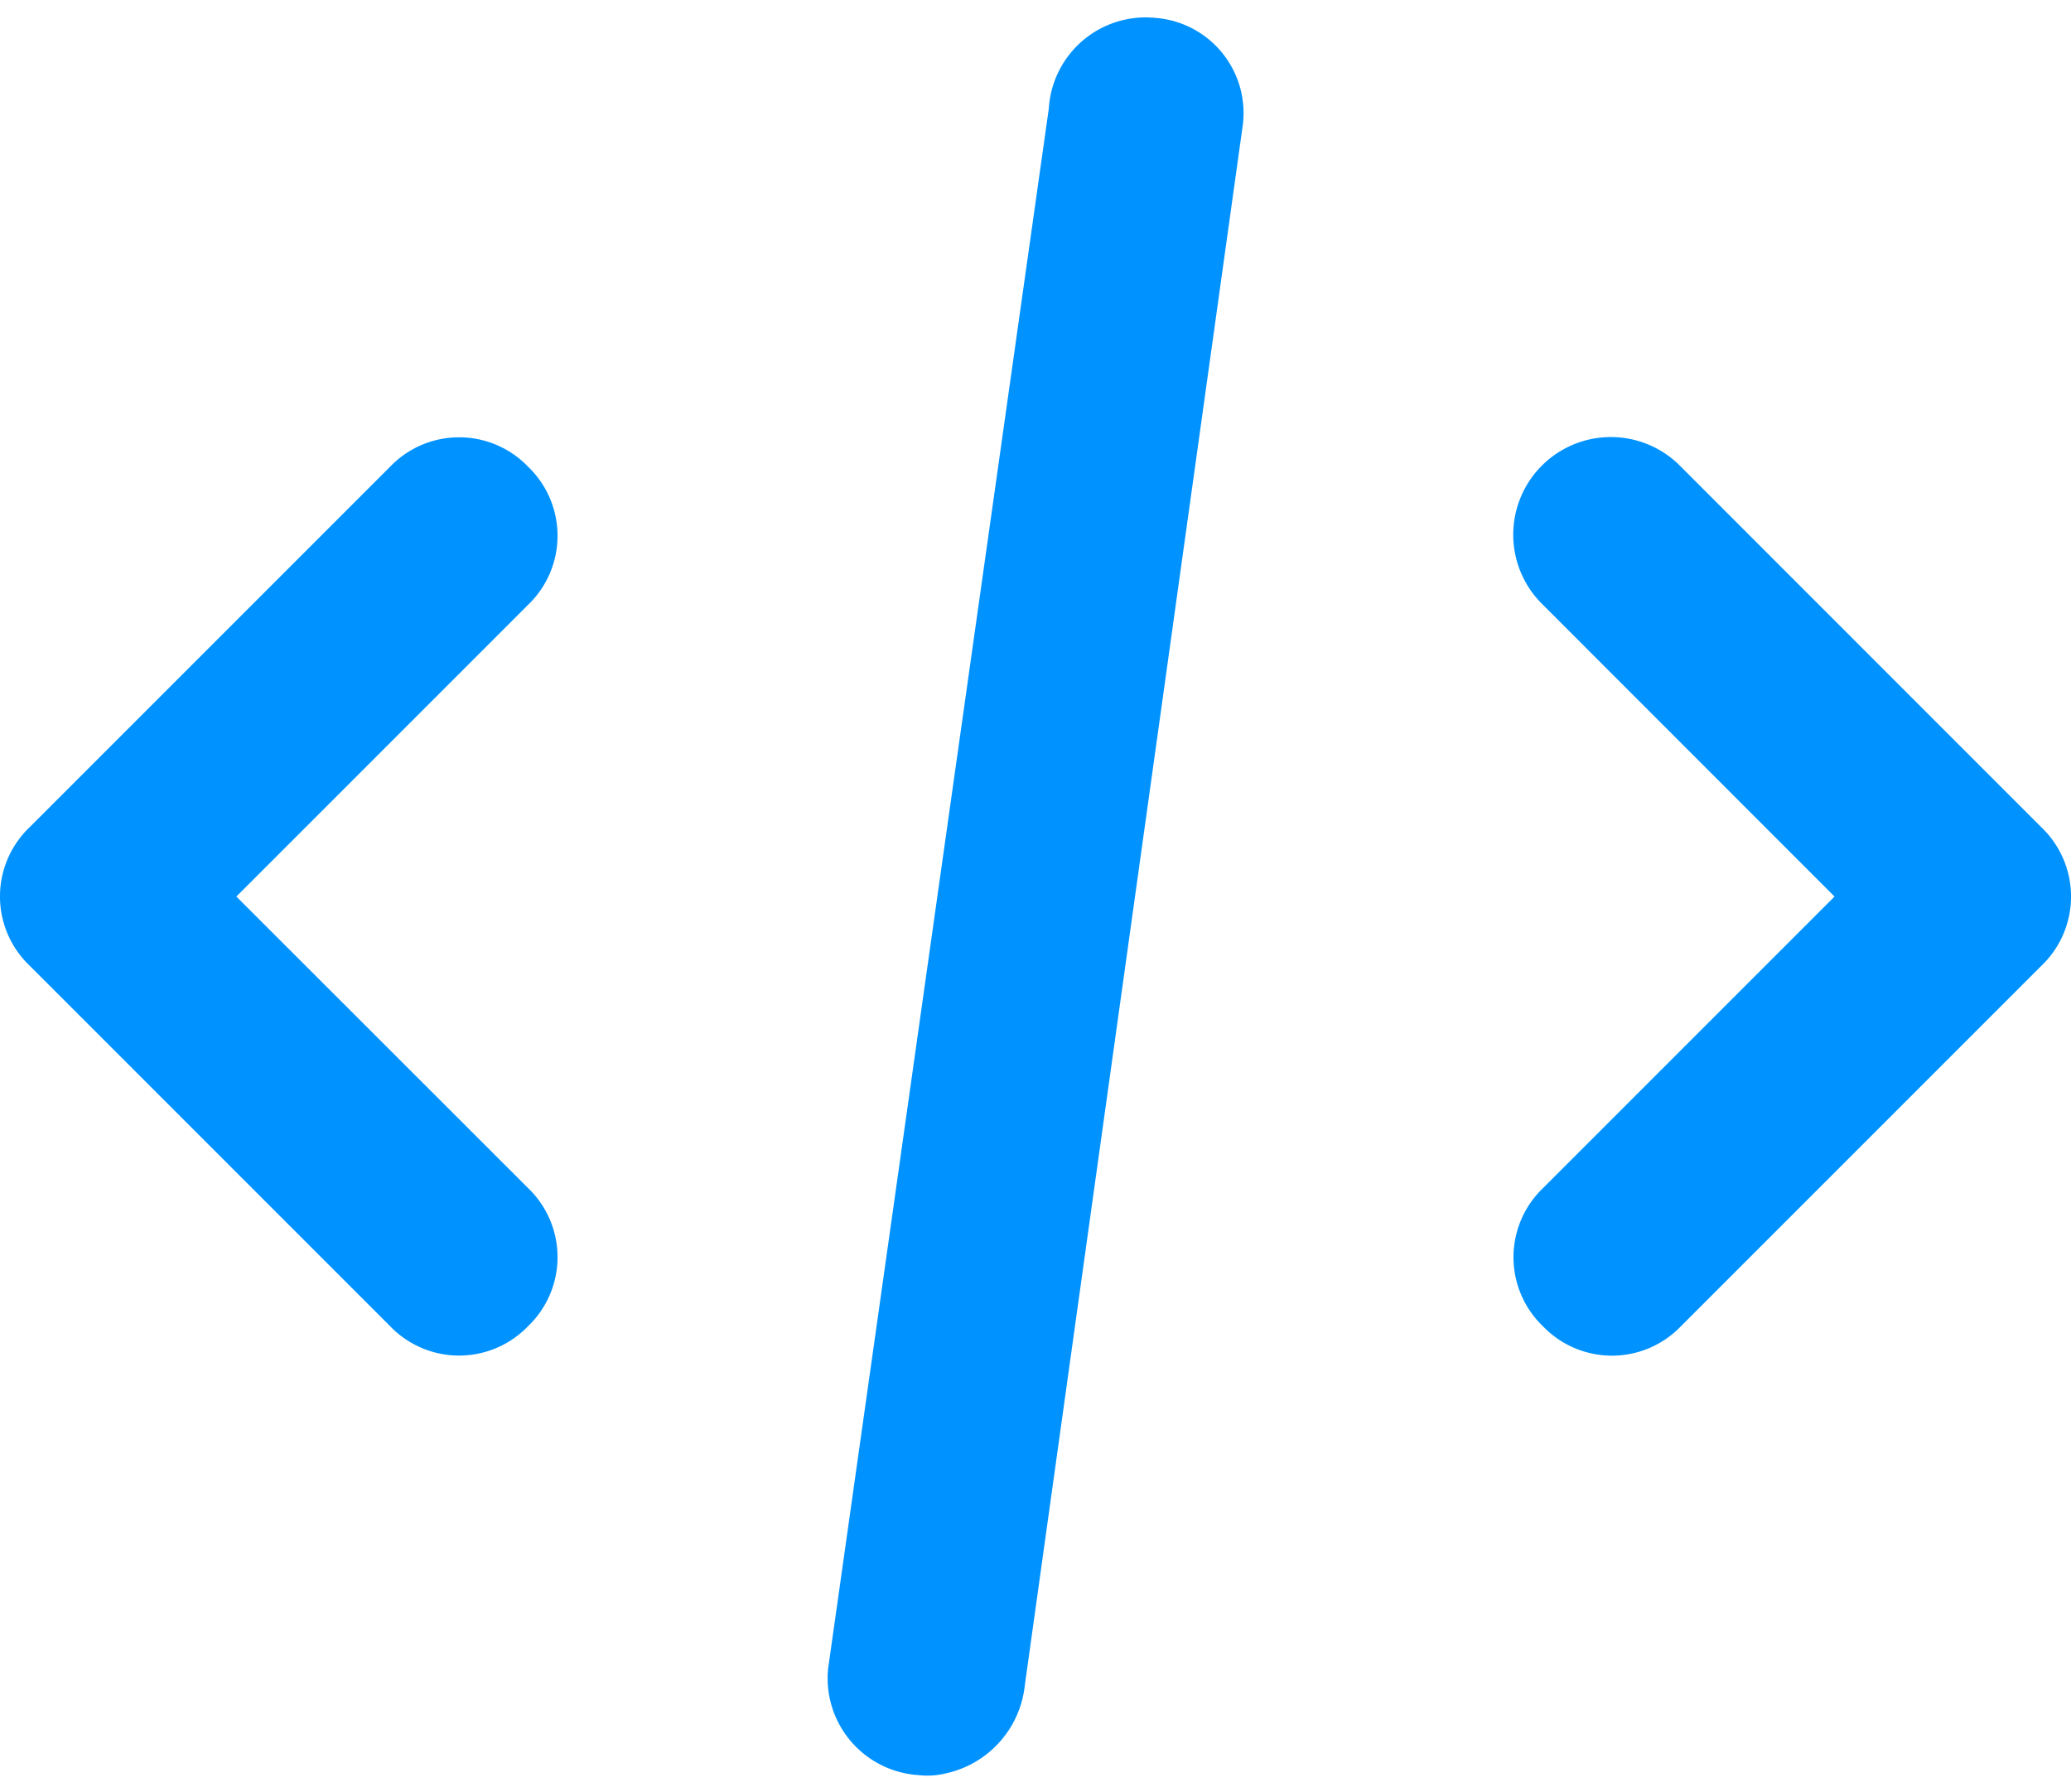 <svg xmlns="http://www.w3.org/2000/svg" width="71.034" height="61.471" viewBox="0 0 71.034 61.471">
  <g id="Group_2446" data-name="Group 2446" transform="translate(-749.598 -3376.924)">
    <path id="Path_14081" data-name="Path 14081" d="M479.14,188.113a2.848,2.848,0,1,0-4.027,4.027L485.469,202.5l-10.356,10.356a2.78,2.78,0,0,0,0,4.027,2.781,2.781,0,0,0,4.027,0l12.37-12.37a2.78,2.78,0,0,0,0-4.027Z" transform="translate(327.76 3205.172)" fill="#0092ff" stroke="#0092ff" stroke-width="1"/>
    <path id="Path_14082" data-name="Path 14082" d="M21.316.124a2.827,2.827,0,0,0-3.548,2.014L.124,53.228a2.827,2.827,0,0,0,2.014,3.548,2.117,2.117,0,0,0,.767.1,2.966,2.966,0,0,0,2.781-2.109L23.234,3.672A2.773,2.773,0,0,0,21.316.124Z" transform="translate(768.221 3381.98) rotate(-11)" fill="#0092ff" stroke="#0092ff" stroke-width="1"/>
    <path id="Path_14083" data-name="Path 14083" d="M132.76,188.113a2.78,2.78,0,0,0-4.027,0l-12.37,12.37a2.78,2.78,0,0,0,0,4.027l12.37,12.37a2.781,2.781,0,0,0,4.027,0,2.78,2.78,0,0,0,0-4.027L122.4,202.5,132.76,192.14A2.78,2.78,0,0,0,132.76,188.113Z" transform="translate(634.598 3205.172)" fill="#0092ff" stroke="#0092ff" stroke-width="1"/>
  </g>
</svg>
